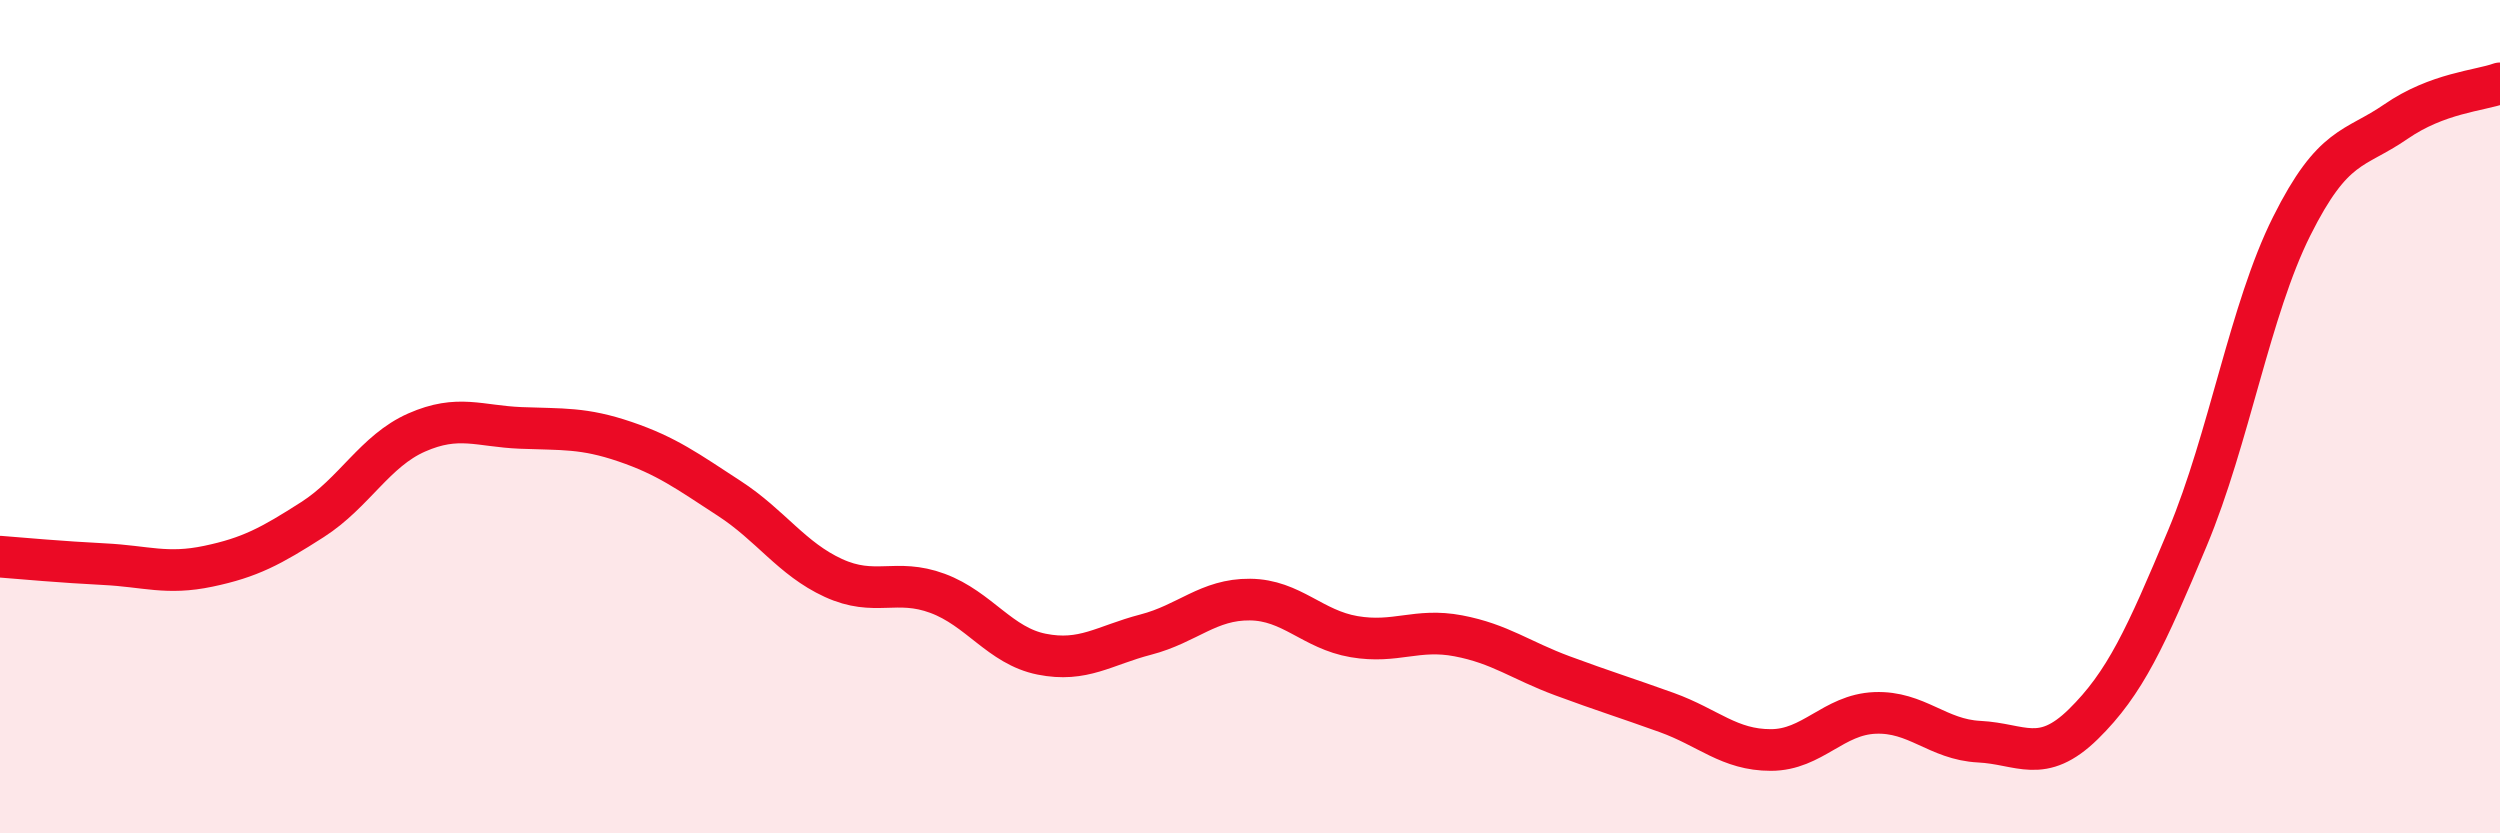 
    <svg width="60" height="20" viewBox="0 0 60 20" xmlns="http://www.w3.org/2000/svg">
      <path
        d="M 0,13.36 C 0.5,13.4 1.5,13.49 2.5,13.54 C 3.5,13.59 4,13.8 5,13.59 C 6,13.38 6.5,13.11 7.5,12.47 C 8.5,11.83 9,10.82 10,10.38 C 11,9.94 11.5,10.23 12.5,10.27 C 13.5,10.31 14,10.26 15,10.6 C 16,10.94 16.5,11.31 17.5,11.96 C 18.5,12.61 19,13.41 20,13.87 C 21,14.33 21.5,13.87 22.5,14.24 C 23.5,14.61 24,15.5 25,15.7 C 26,15.9 26.5,15.49 27.5,15.23 C 28.5,14.97 29,14.38 30,14.39 C 31,14.4 31.5,15.11 32.5,15.28 C 33.5,15.45 34,15.07 35,15.26 C 36,15.45 36.5,15.85 37.5,16.22 C 38.5,16.59 39,16.74 40,17.1 C 41,17.46 41.5,18 42.5,18 C 43.5,18 44,17.15 45,17.11 C 46,17.07 46.5,17.75 47.5,17.8 C 48.5,17.85 49,18.36 50,17.38 C 51,16.4 51.5,15.3 52.5,12.91 C 53.5,10.52 54,7.43 55,5.43 C 56,3.43 56.5,3.61 57.5,2.92 C 58.5,2.23 59.5,2.18 60,2L60 20L0 20Z"
        fill="#EB0A25"
        opacity="0.1"
        stroke-linecap="round"
        stroke-linejoin="round"
      />
      <path
        d="M 0,13.36 C 0.5,13.4 1.5,13.49 2.5,13.54 C 3.5,13.59 4,13.8 5,13.59 C 6,13.38 6.5,13.11 7.5,12.47 C 8.5,11.83 9,10.82 10,10.38 C 11,9.94 11.5,10.23 12.5,10.27 C 13.5,10.31 14,10.26 15,10.6 C 16,10.94 16.5,11.31 17.5,11.96 C 18.5,12.61 19,13.41 20,13.87 C 21,14.33 21.5,13.87 22.5,14.24 C 23.5,14.61 24,15.5 25,15.7 C 26,15.9 26.5,15.49 27.5,15.23 C 28.5,14.97 29,14.38 30,14.39 C 31,14.4 31.5,15.11 32.5,15.28 C 33.5,15.45 34,15.07 35,15.26 C 36,15.45 36.5,15.85 37.5,16.22 C 38.5,16.59 39,16.74 40,17.1 C 41,17.46 41.5,18 42.5,18 C 43.5,18 44,17.15 45,17.11 C 46,17.07 46.5,17.75 47.5,17.8 C 48.5,17.85 49,18.36 50,17.38 C 51,16.4 51.5,15.3 52.5,12.91 C 53.5,10.52 54,7.43 55,5.43 C 56,3.43 56.5,3.61 57.5,2.92 C 58.5,2.23 59.5,2.18 60,2"
        stroke="#EB0A25"
        stroke-width="1"
        fill="none"
        stroke-linecap="round"
        stroke-linejoin="round"
      />
    </svg>
  
